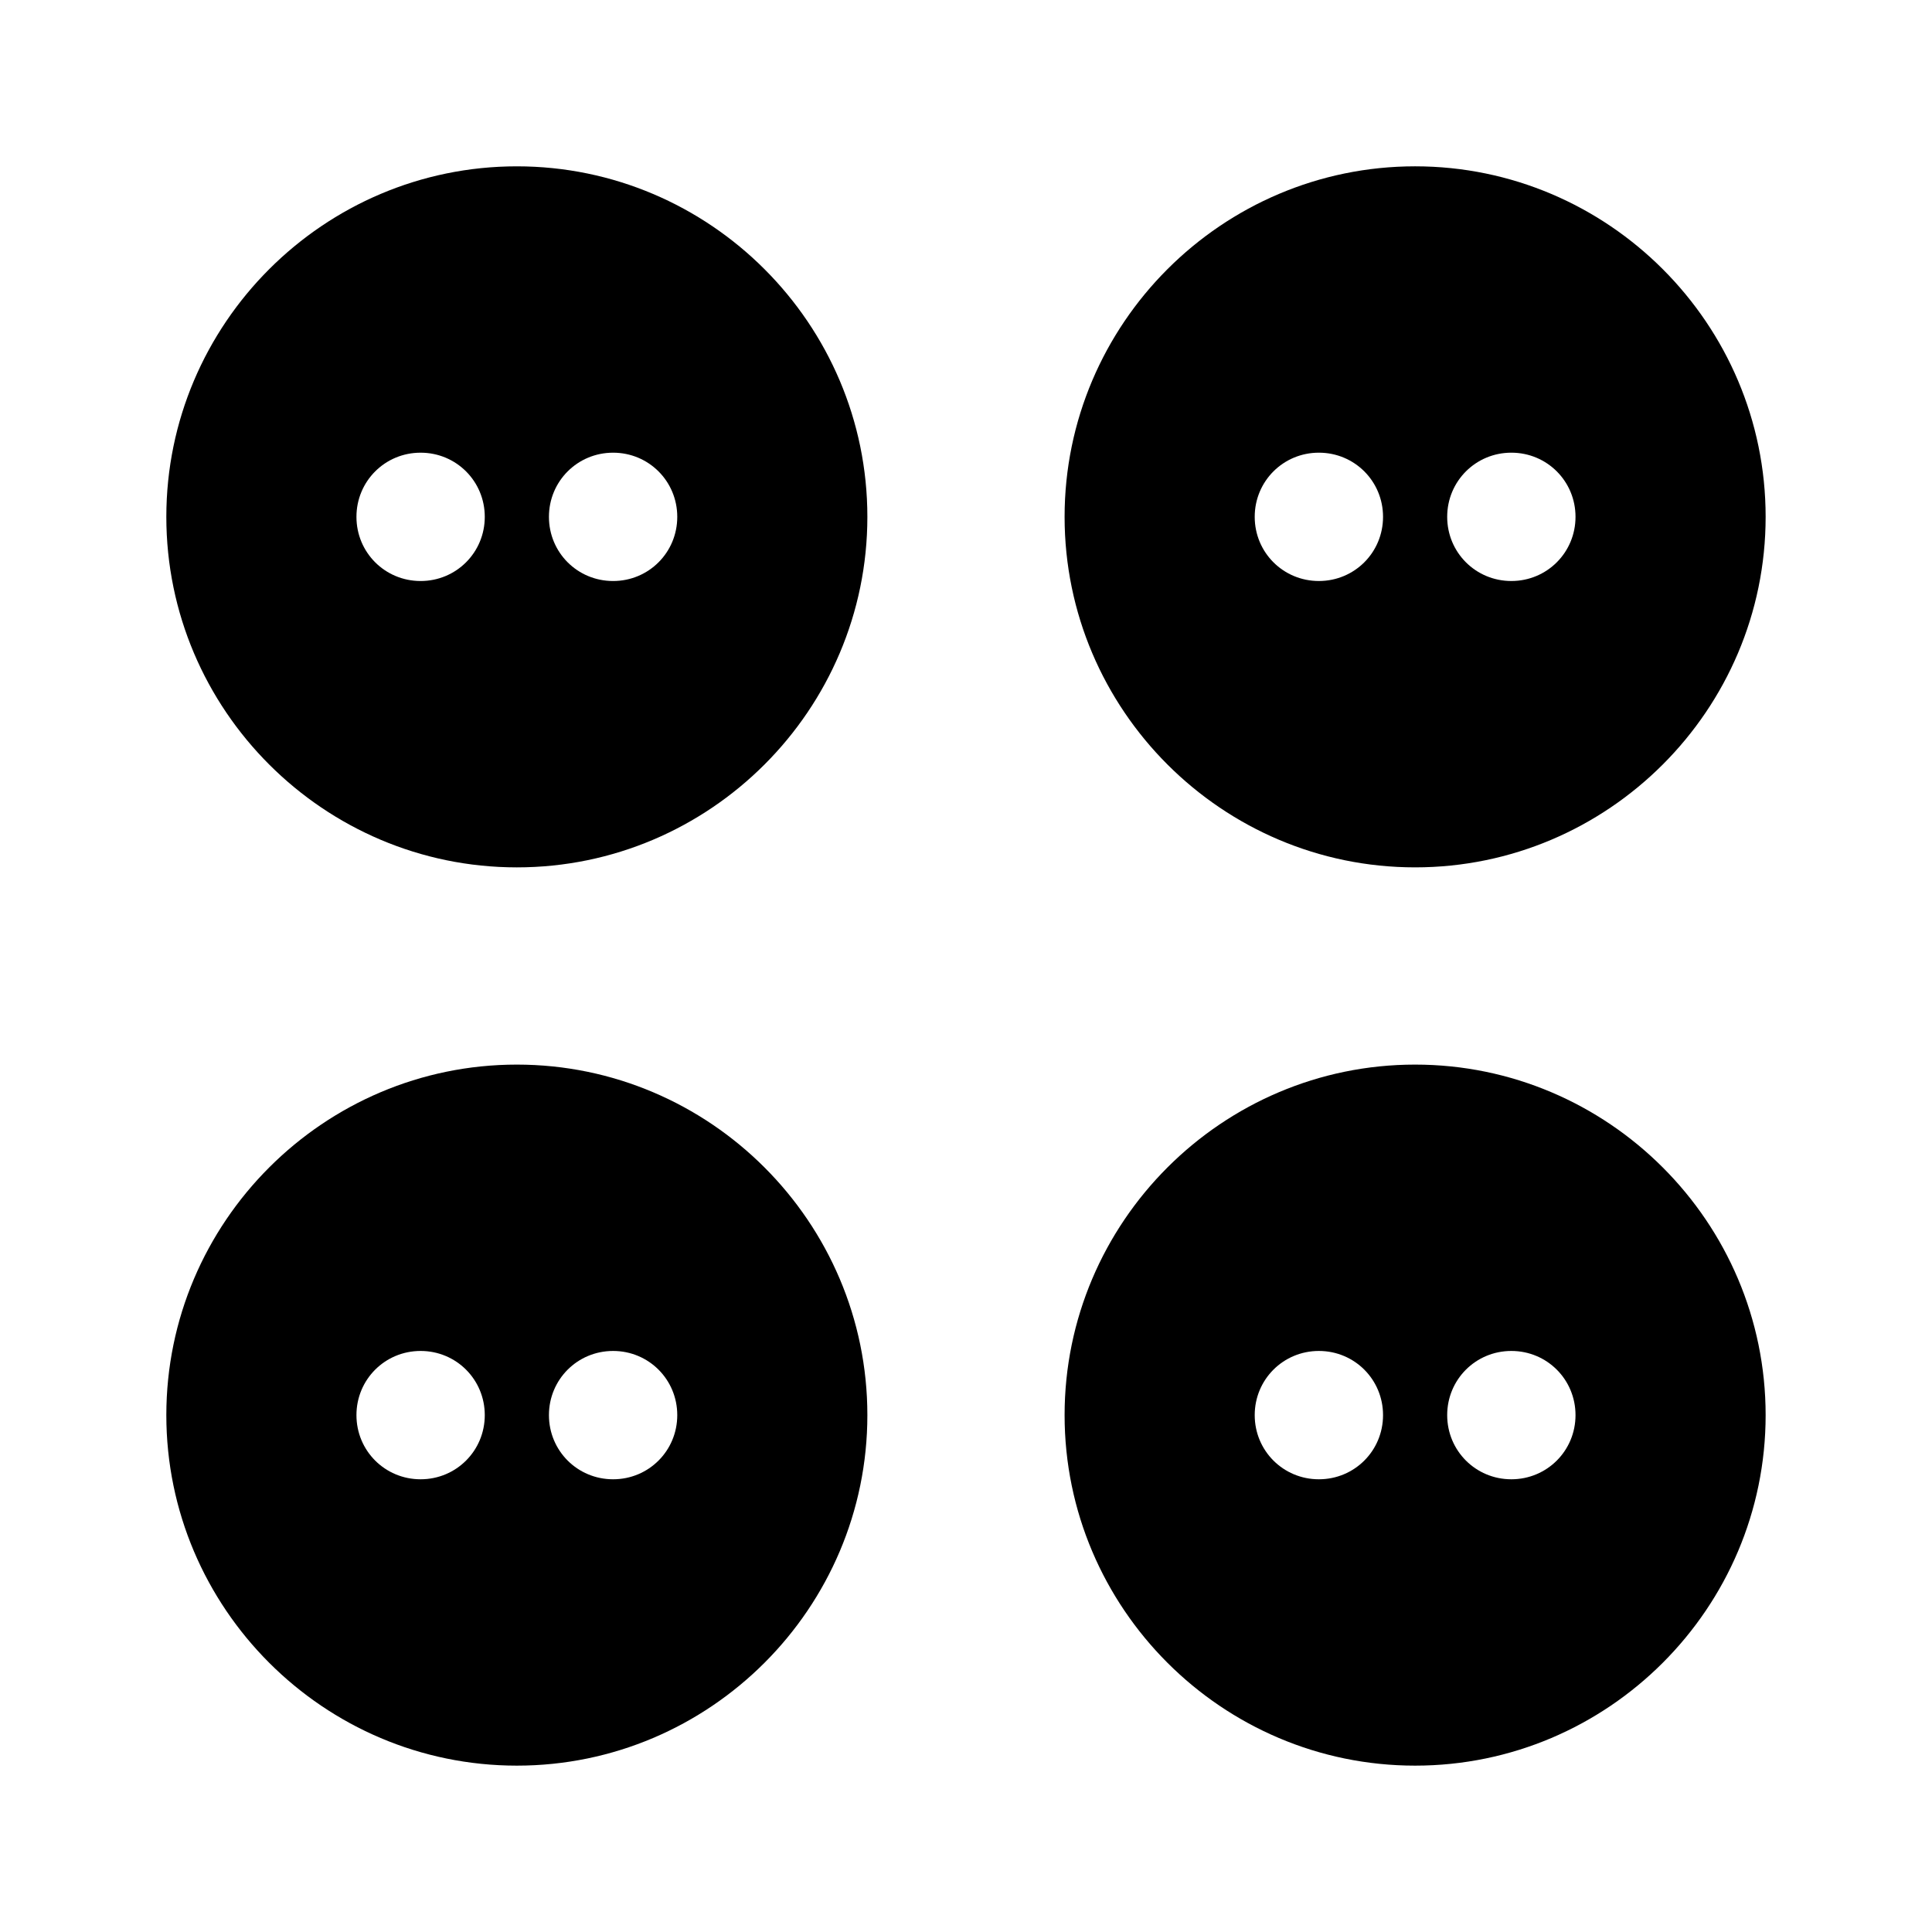 <?xml version="1.0" encoding="UTF-8"?>
<!-- Uploaded to: ICON Repo, www.svgrepo.com, Generator: ICON Repo Mixer Tools -->
<svg fill="#000000" width="800px" height="800px" version="1.1" viewBox="144 144 512 512" xmlns="http://www.w3.org/2000/svg">
 <g>
  <path d="m519.02 373.86c51.168 0 92.891-41.723 92.891-92.891 0-51.168-41.723-92.891-92.891-92.891-51.168 0-92.891 41.723-92.891 92.891 0 51.168 41.723 92.891 92.891 92.891zm-8.5-92.891c0 9.445-7.559 17.004-17.004 17.004-9.445 0-17.004-7.559-17.004-17.004 0-9.445 7.559-17.004 17.004-17.004 9.445 0 17.004 7.559 17.004 17.004zm17 0c0-9.445 7.559-17.004 17.004-17.004 9.445 0 17.004 7.559 17.004 17.004 0 9.445-7.559 17.004-17.004 17.004-9.445 0-17.004-7.555-17.004-17.004z"/>
  <path d="m280.97 188.08c-51.168 0-92.891 41.723-92.891 92.891 0 51.168 41.723 92.891 92.891 92.891 51.168 0 92.891-41.723 92.891-92.891 0-51.168-41.723-92.891-92.891-92.891zm8.504 92.891c0-9.445 7.559-17.004 17.004-17.004 9.445 0 17.004 7.559 17.004 17.004 0 9.445-7.559 17.004-17.004 17.004-9.449 0-17.004-7.555-17.004-17.004zm-17.004 0c0 9.445-7.559 17.004-17.004 17.004s-17.004-7.559-17.004-17.004c0-9.445 7.559-17.004 17.004-17.004s17.004 7.559 17.004 17.004z"/>
  <path d="m519.02 426.13c-51.168 0-92.891 41.723-92.891 92.891 0 51.168 41.723 92.891 92.891 92.891 51.168 0 92.891-41.723 92.891-92.891 0-51.168-41.723-92.891-92.891-92.891zm8.5 92.891c0-9.445 7.559-17.004 17.004-17.004 9.445 0 17.004 7.559 17.004 17.004 0 9.445-7.559 17.004-17.004 17.004-9.445 0-17.004-7.559-17.004-17.004zm-17 0c0 9.445-7.559 17.004-17.004 17.004-9.445 0-17.004-7.559-17.004-17.004 0-9.445 7.559-17.004 17.004-17.004 9.445 0 17.004 7.559 17.004 17.004z"/>
  <path d="m280.97 426.13c-51.168 0-92.891 41.723-92.891 92.891 0 51.168 41.723 92.891 92.891 92.891 51.168 0 92.891-41.723 92.891-92.891 0-51.168-41.723-92.891-92.891-92.891zm8.504 92.891c0-9.445 7.559-17.004 17.004-17.004 9.445 0 17.004 7.559 17.004 17.004 0 9.445-7.559 17.004-17.004 17.004-9.449 0-17.004-7.559-17.004-17.004zm-17.004 0c0 9.445-7.559 17.004-17.004 17.004s-17.004-7.559-17.004-17.004c0-9.445 7.559-17.004 17.004-17.004s17.004 7.559 17.004 17.004z"/>
 </g>
</svg>